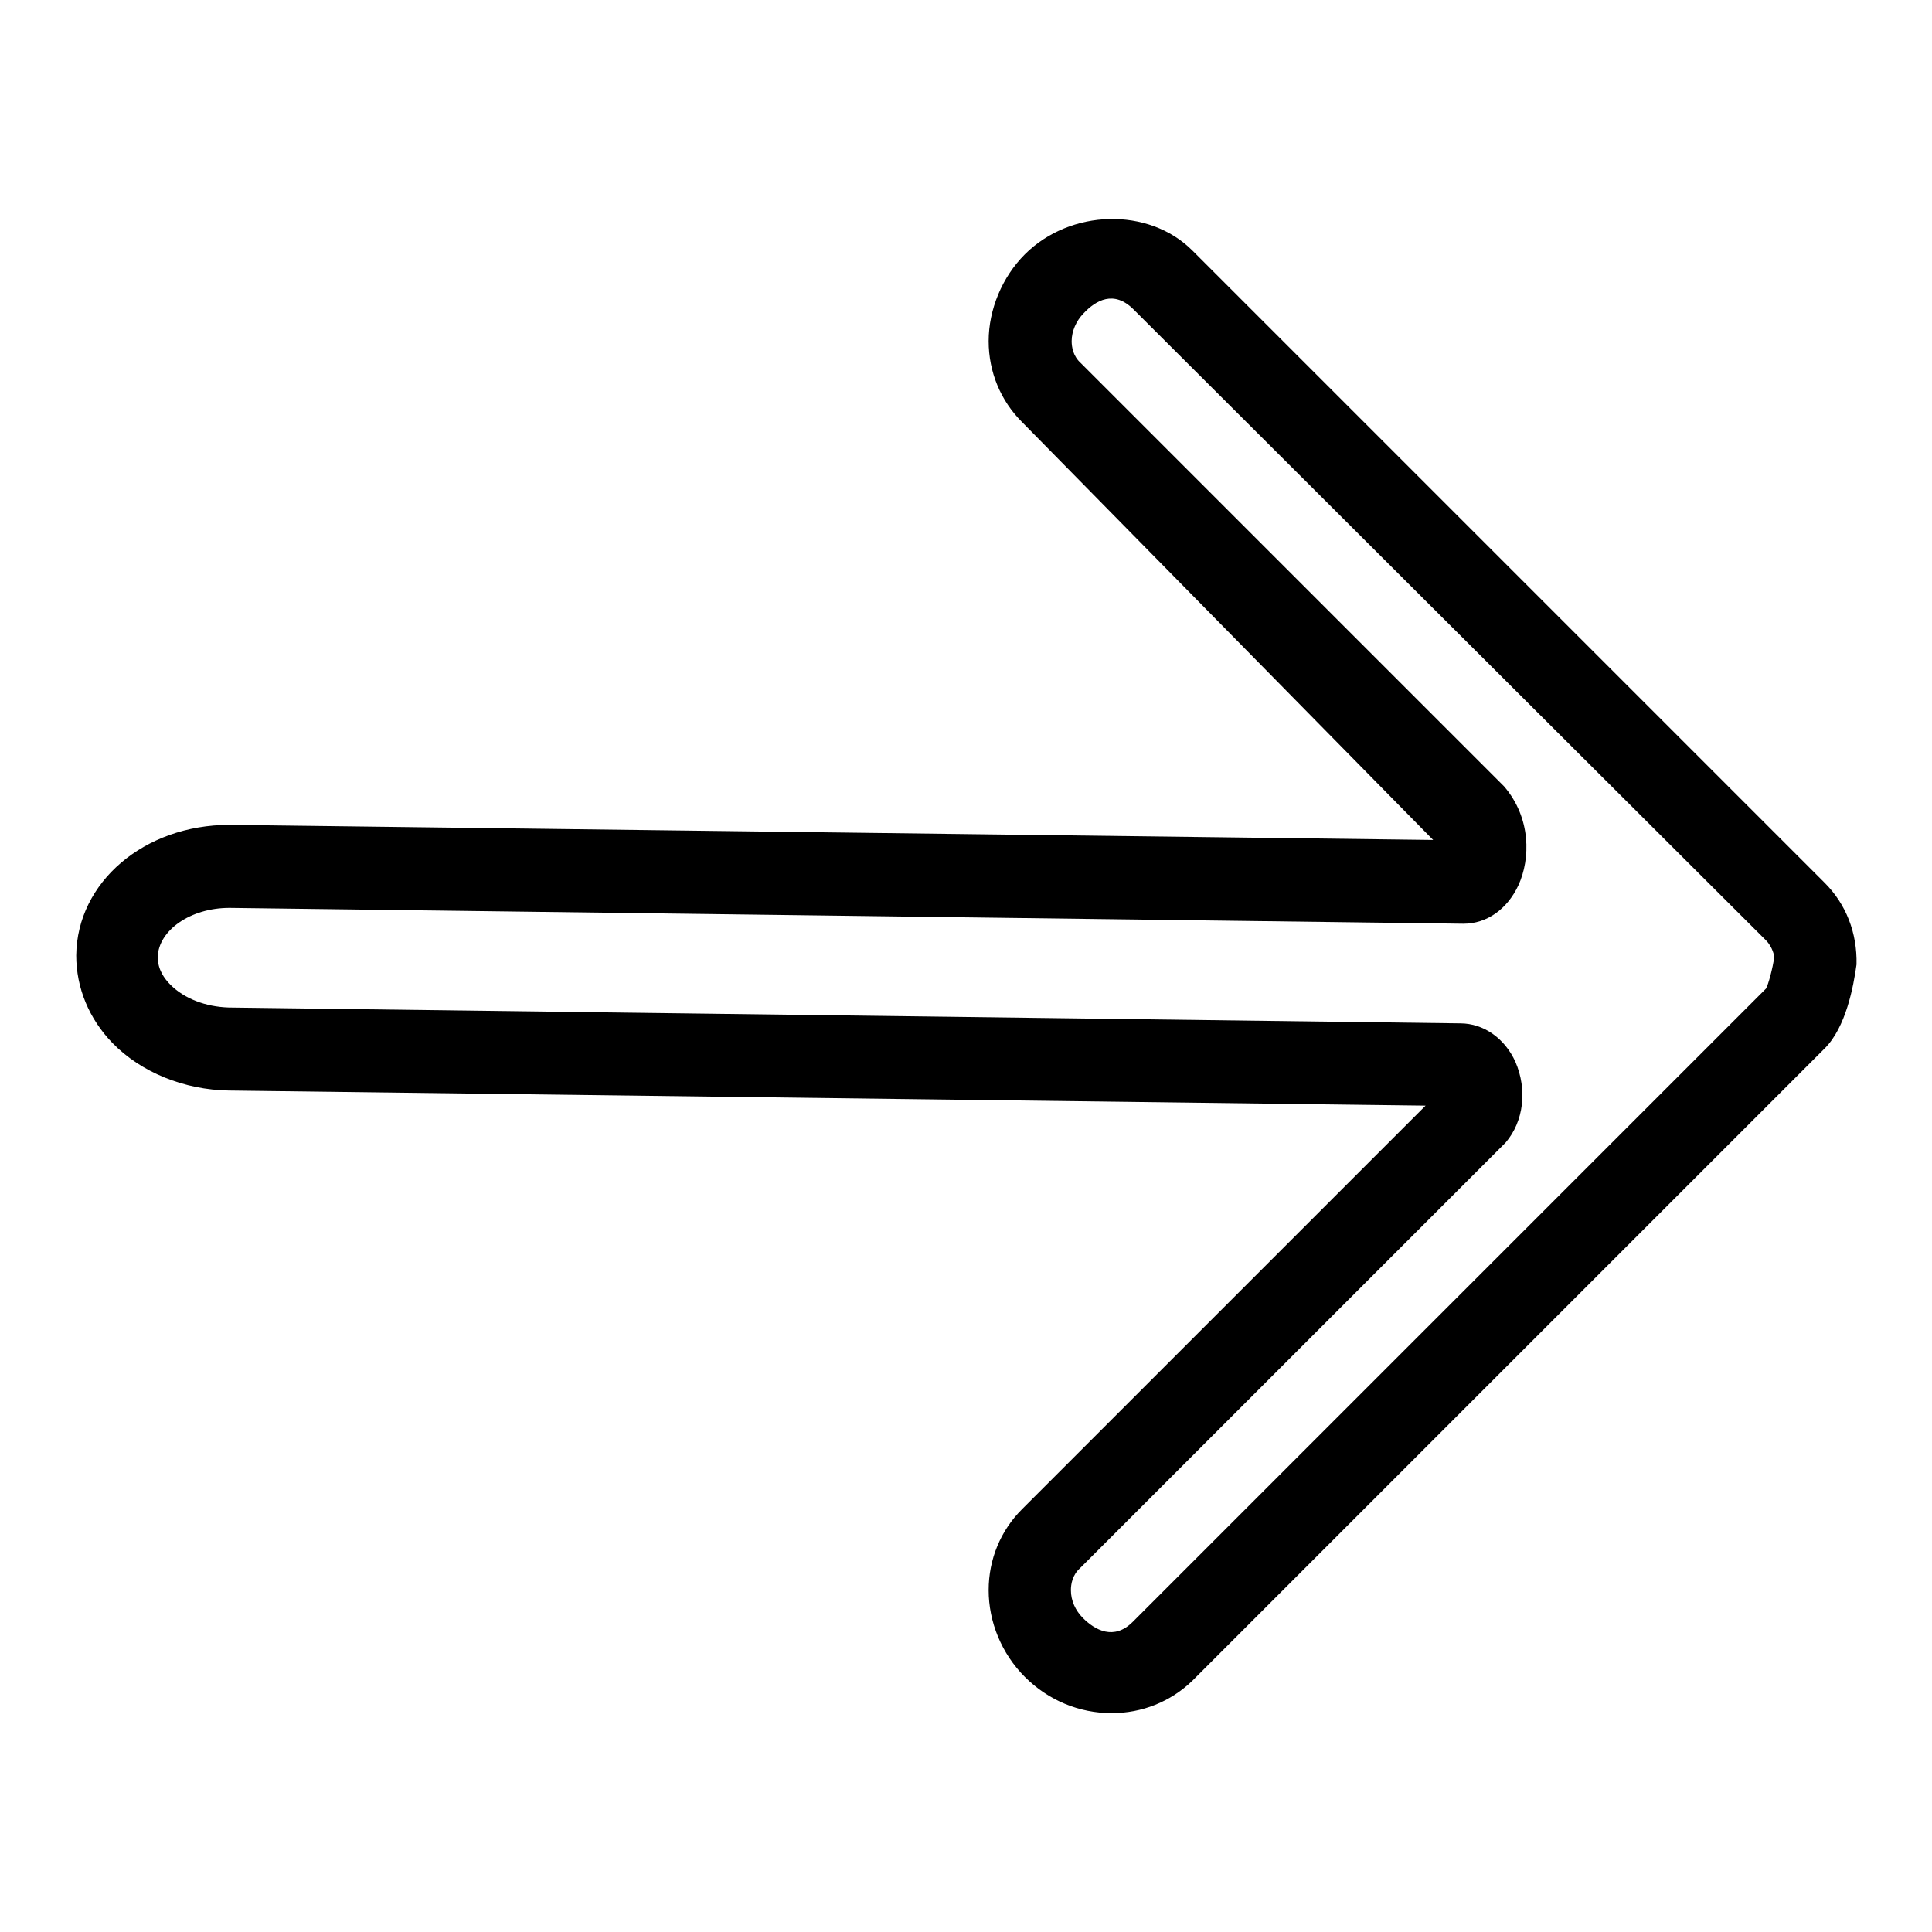 <?xml version="1.0" encoding="utf-8"?>
<!-- Svg Vector Icons : http://www.onlinewebfonts.com/icon -->
<!DOCTYPE svg PUBLIC "-//W3C//DTD SVG 1.1//EN" "http://www.w3.org/Graphics/SVG/1.1/DTD/svg11.dtd">
<svg version="1.1" xmlns="http://www.w3.org/2000/svg" xmlns:xlink="http://www.w3.org/1999/xlink" x="0px" y="0px" viewBox="0 0 256 256" enable-background="new 0 0 256 256" xml:space="preserve">
<g><g><g><path fill="#000000" d="M147.3,227L147.3,227c-4.3,0-8.4-1.7-11.5-4.8c-3.1-3.1-4.8-7.3-4.8-11.5c0-4.1,1.6-7.9,4.4-10.7l53.5-53.5l-158.6-2c-5.9-0.1-11.6-2.4-15.4-6.3c-3.1-3.2-4.8-7.3-4.8-11.6c0.1-9.7,9-17.3,20.3-17.3l159.5,2l-54.5-55.4c-2.8-2.8-4.4-6.6-4.4-10.7c0-4.2,1.8-8.5,4.8-11.5c6-6,16.4-6.3,22.2-0.5l83.8,83.8c2.8,2.8,4.3,6.6,4.2,10.8c-0.4,2.9-1.4,8.3-4.2,11.1l-83.8,83.8C155.1,225.5,151.3,227,147.3,227z M30.4,120.3c-5.2,0-9.4,3-9.5,6.5c0,1.7,0.9,2.9,1.7,3.7c1.8,1.8,4.6,2.9,7.7,3l163.2,2.1c3.1,0,5.9,2,7.3,5.1c1.6,3.7,1.1,7.9-1.3,10.7l-56.4,56.4c-1,0.9-1.2,2.1-1.2,2.9c0,1.4,0.6,2.7,1.6,3.7c1.6,1.6,4.1,3,6.6,0.5L234,131c0.3-0.5,0.9-2.7,1.1-4.2c0-0.1-0.2-1.3-1.1-2.2L150.2,41c-2.6-2.6-5-1.2-6.6,0.5c-1,1-1.6,2.4-1.6,3.7c0,0.8,0.2,2,1.2,2.9l56.1,56.1c3.6,4.2,3.5,9.6,1.9,13.1c-1.5,3.2-4.2,5.1-7.3,5.1L30.4,120.3L30.4,120.3z"/></g><g></g><g></g><g></g><g></g><g></g><g></g><g></g><g></g><g></g><g></g><g></g><g></g><g></g><g></g><g></g></g></g>
</svg>